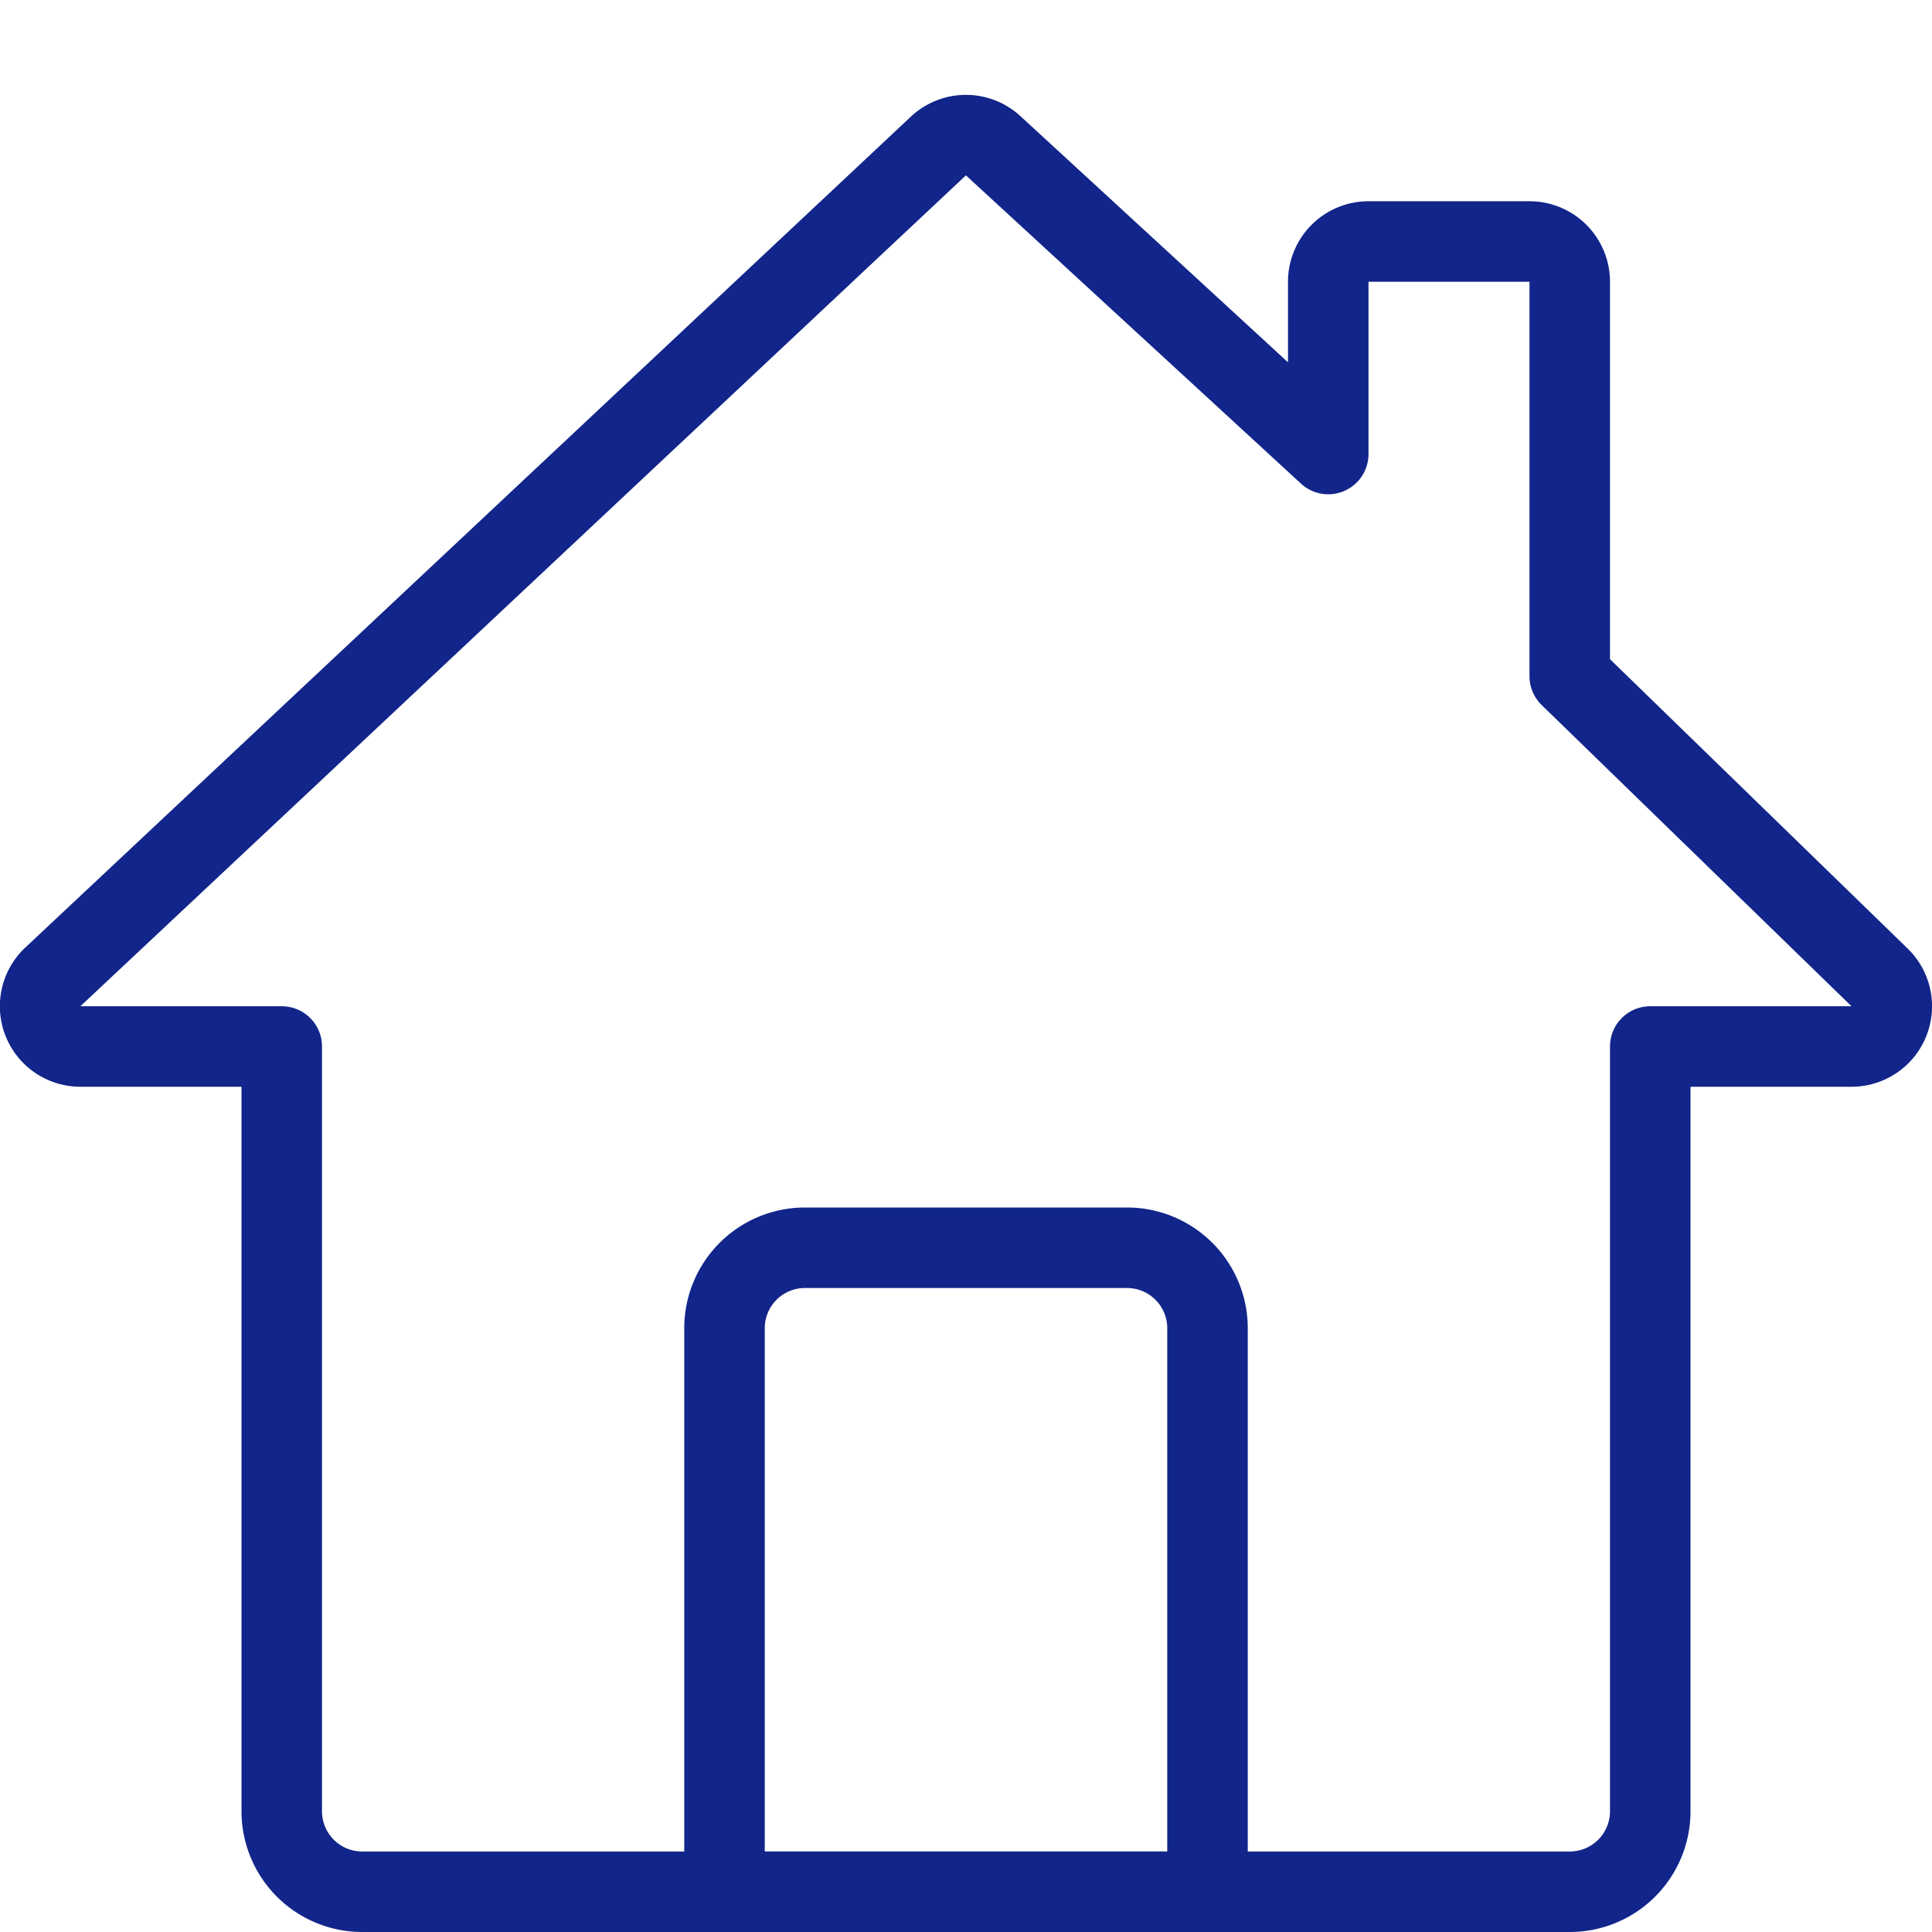 <svg viewBox="0 0 24 24" xmlns="http://www.w3.org/2000/svg" id="House-Chimney-1--Streamline-Ultimate.svg" height="24" width="24"><desc>House Chimney 1 Streamline Icon: https://streamlinehq.com</desc><path d="M10 15.5h4a1 1 0 0 1 1 1v7l0 0H9l0 0v-7a1 1 0 0 1 1 -1Z" fill="none" stroke="#11258a" stroke-linecap="round" stroke-linejoin="round" stroke-width="1"></path><path d="M19.5 8.4V3.5A0.5 0.5 0 0 0 19 3h-2a0.5 0.5 0 0 0 -0.5 0.5v2.14l-4.162 -3.829a0.5 0.5 0 0 0 -0.678 0l-11 10.321A0.5 0.5 0 0 0 1 13h2.5v9.5a1 1 0 0 0 1 1h15a1 1 0 0 0 1 -1V13H23a0.5 0.5 0 0 0 0.339 -0.868Z" fill="none" stroke="#11258a" stroke-linecap="round" stroke-linejoin="round" stroke-width="1"></path></svg>
